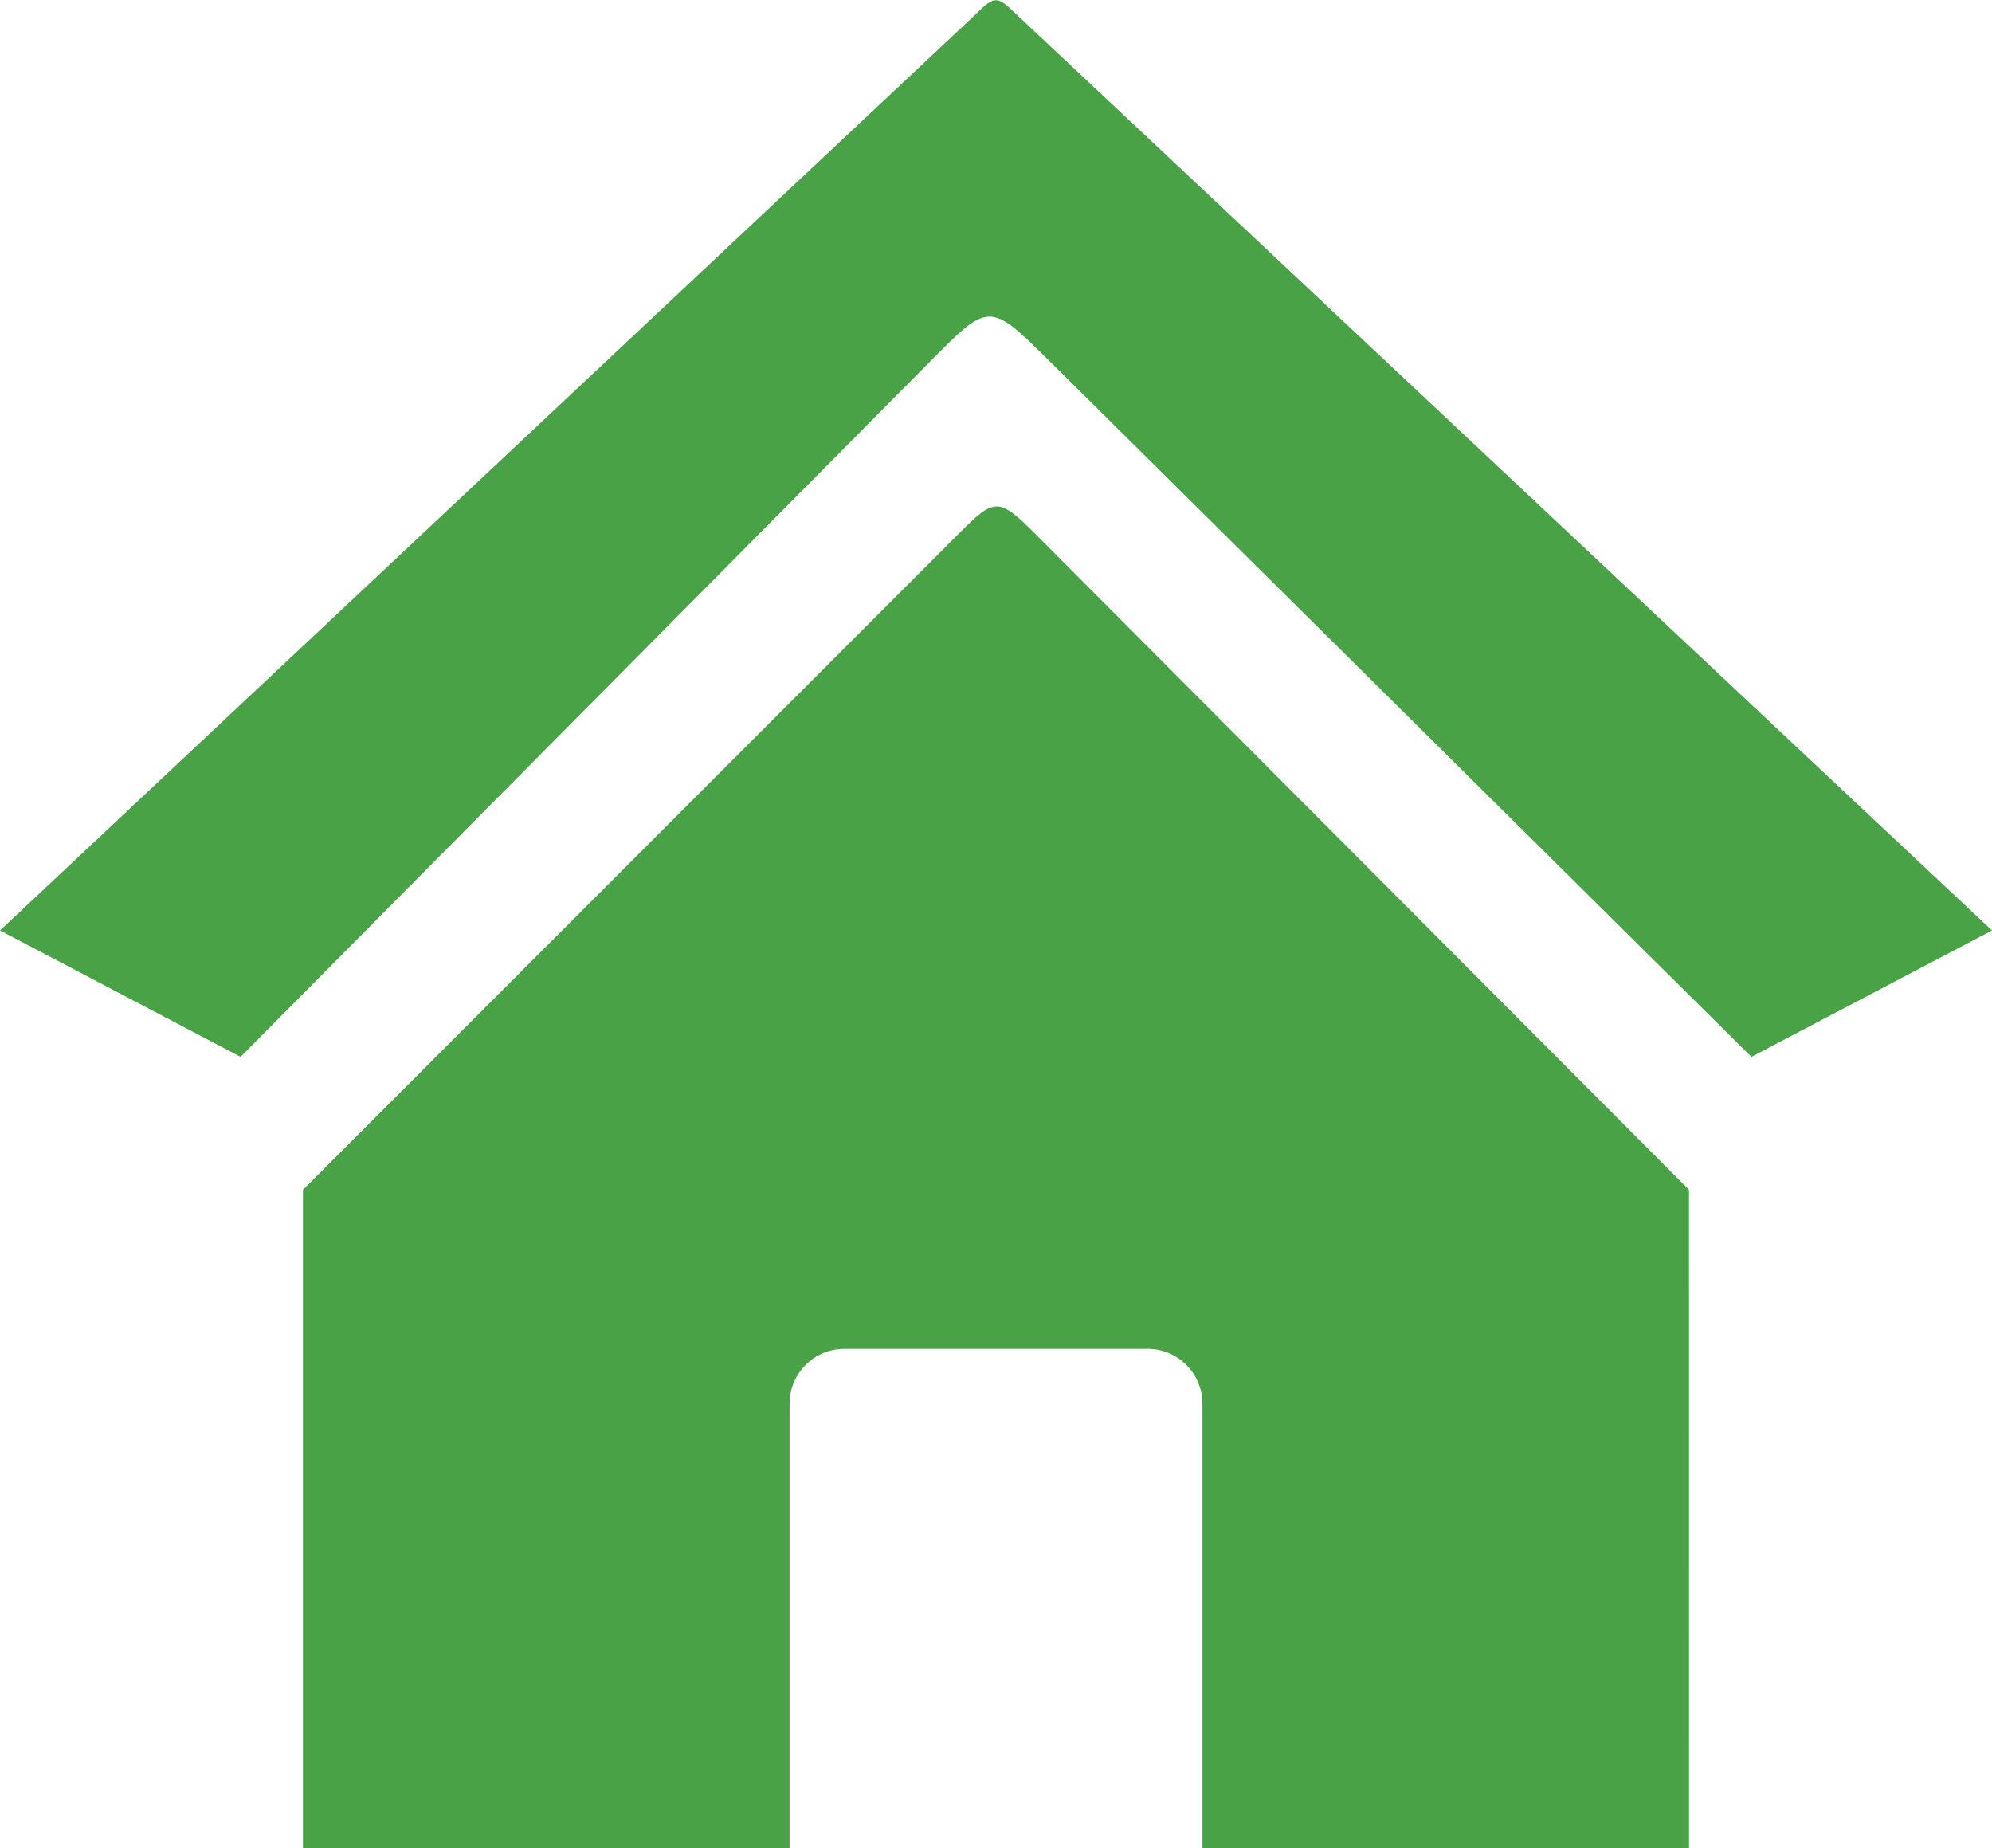 <?xml version="1.0" encoding="UTF-8"?>
<!DOCTYPE svg PUBLIC "-//W3C//DTD SVG 1.1//EN" "http://www.w3.org/Graphics/SVG/1.1/DTD/svg11.dtd">
<!-- Creator: CorelDRAW -->
<svg xmlns="http://www.w3.org/2000/svg" xml:space="preserve" width="512px" height="475px" version="1.1" shape-rendering="geometricPrecision" text-rendering="geometricPrecision" image-rendering="optimizeQuality" fill-rule="evenodd" clip-rule="evenodd"
viewBox="0 0 512 474.882"
 xmlns:xlink="http://www.w3.org/1999/xlink"
 xmlns:xodm="http://www.corel.com/coreldraw/odm/2003">
 <g id="Layer_x0020_1">
  <path fill="#49A246" d="M77.87 305.714l168.721 -168.784c8.908,-8.908 10.037,-9.285 19.278,-0.007l168.249 168.791 0.015 169.169 -125.077 0 0 -114.238c0,-7.723 -6.322,-14.045 -14.045,-14.045l-78.022 0c-7.722,0 -14.044,6.322 -14.044,14.045l0 114.238 -125.075 0 0 -169.169zm172.846 -302.051l-250.716 235.412 61.837 32.472 177.101 -178.571c15.131,-15.264 15.306,-15.598 30.367,-0.676l180.859 179.247 61.836 -32.472 -251.093 -235.767c-4.508,-4.232 -5.137,-4.706 -10.191,0.355z"/>
 </g>
</svg>
